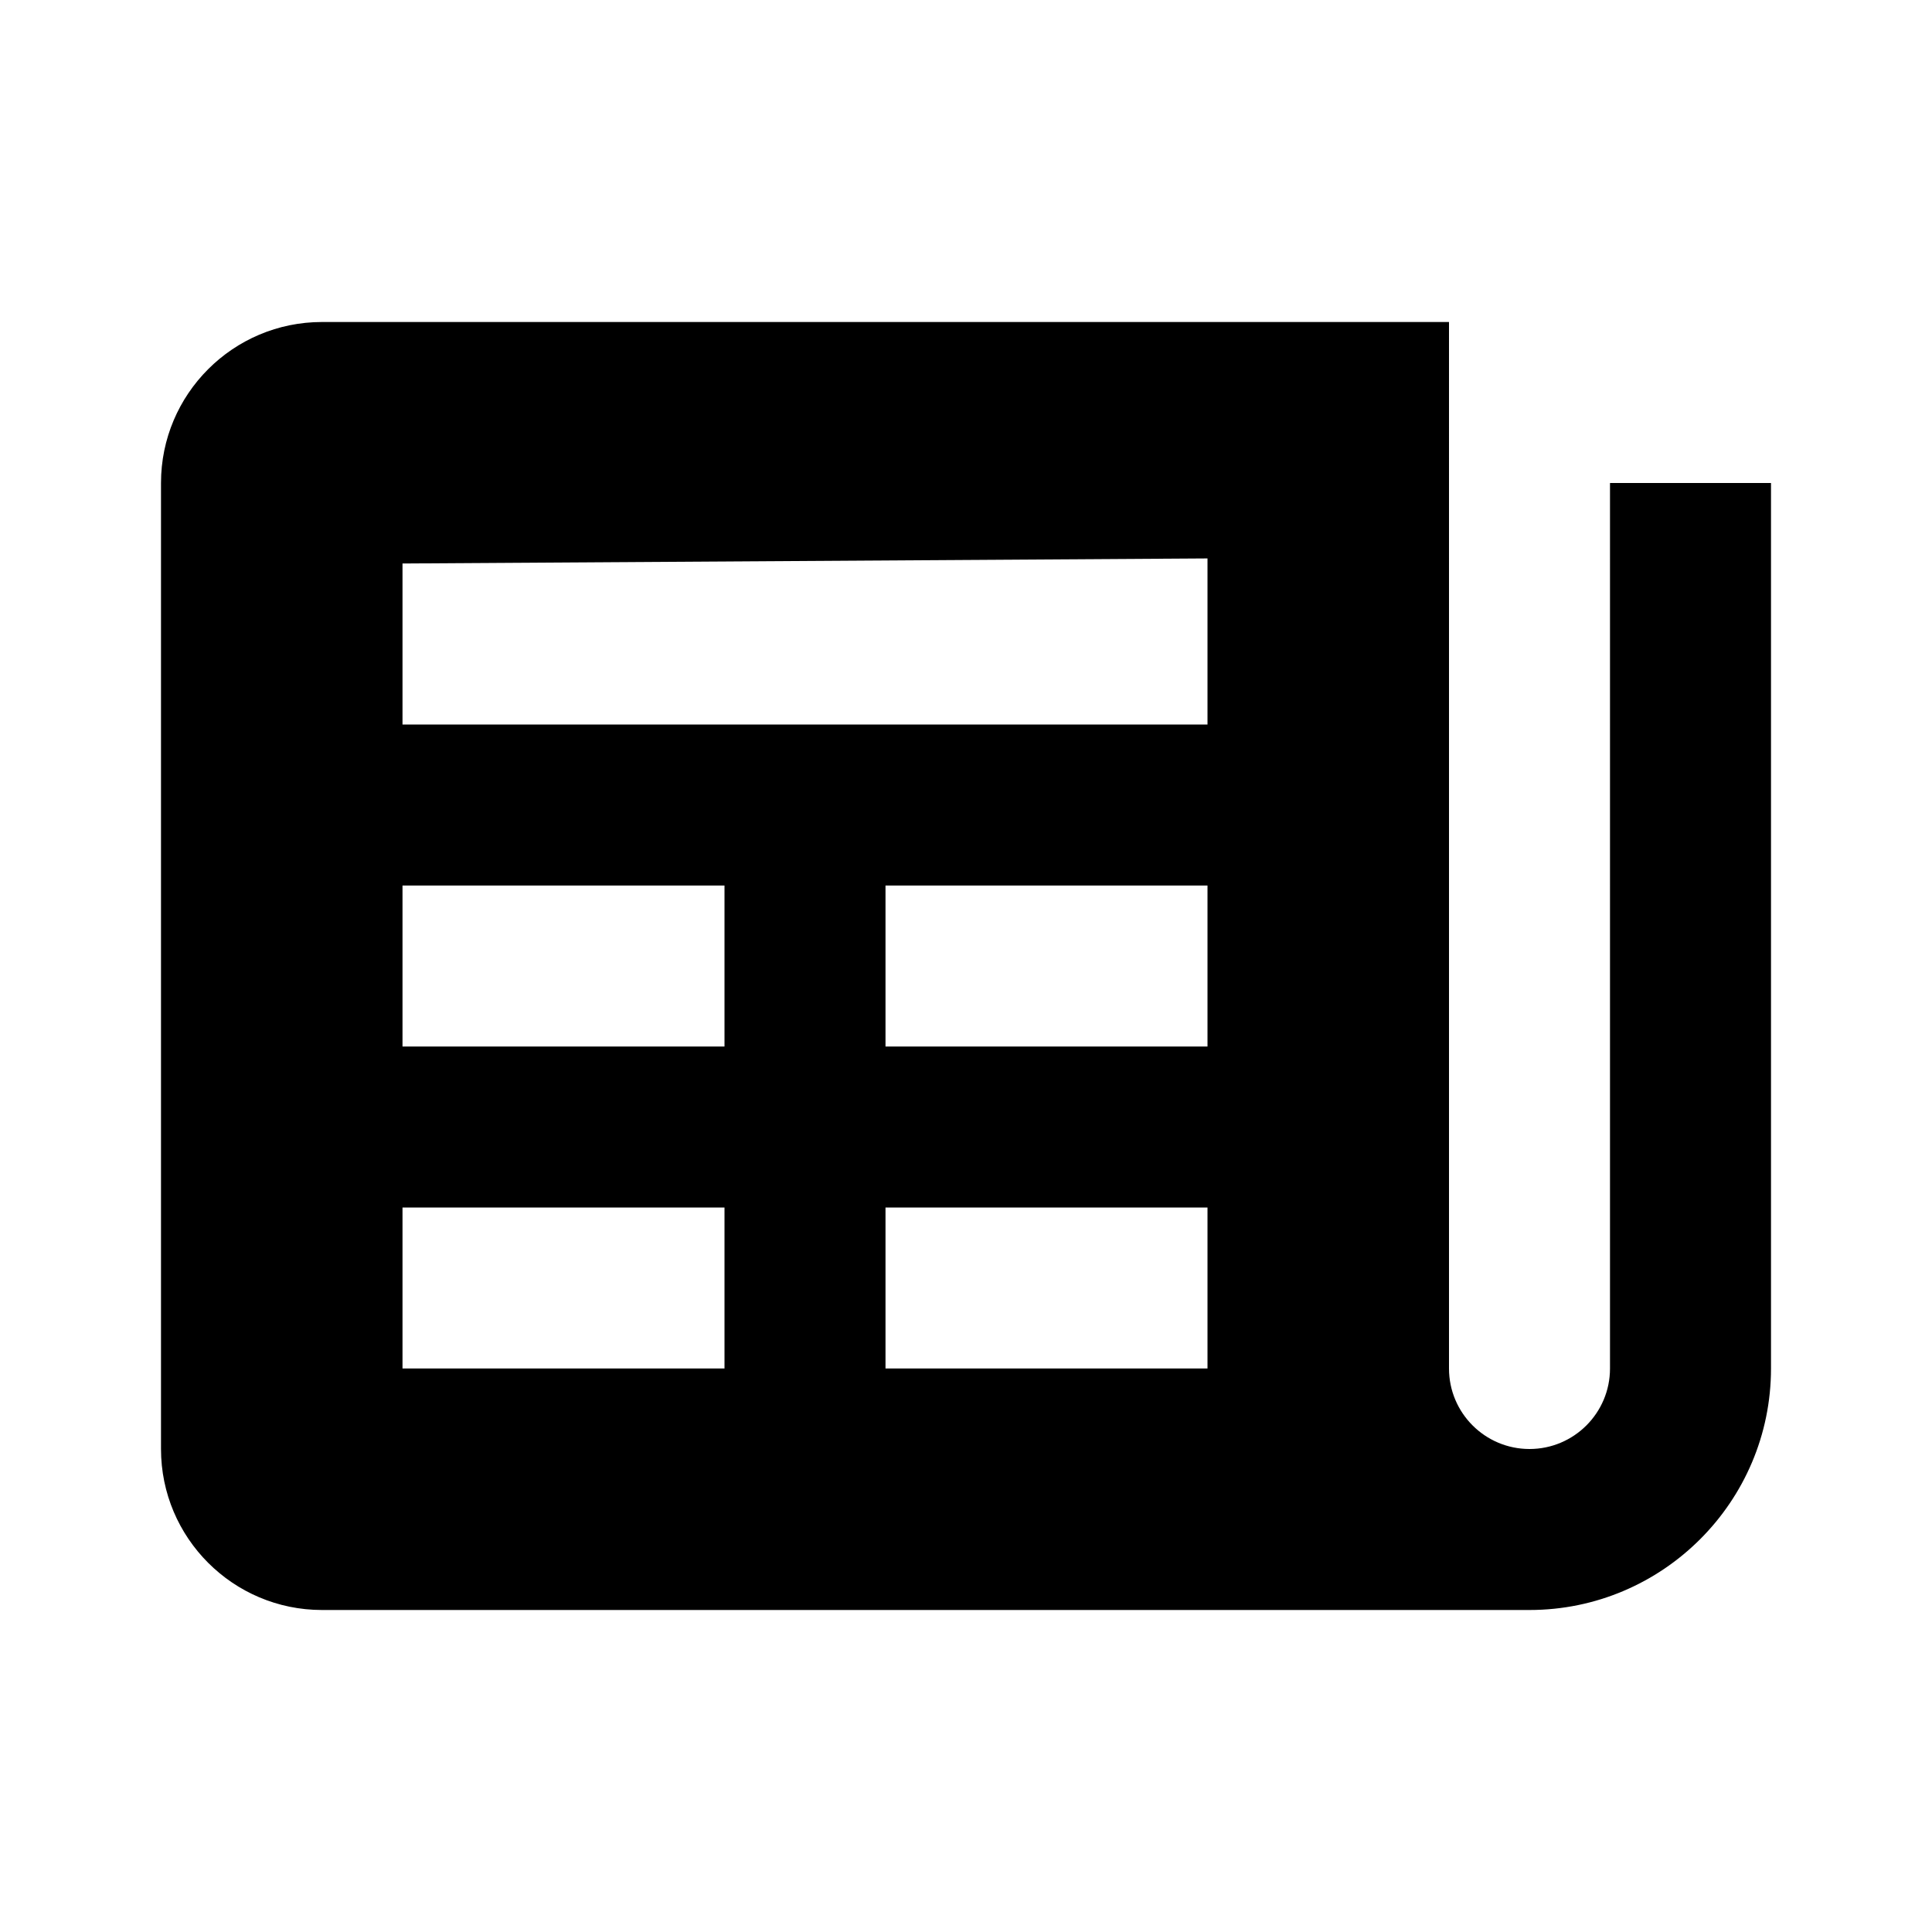 <svg xmlns="http://www.w3.org/2000/svg" width="24" height="24" viewBox="0 0 24 24"><path fill="none" d="M5 15H9V17H5zM5 11H9V13H5zM11 15H15V17H11zM15 6.937L5 7 5 9 15 9zM11 11H15V13H11z"/><path d="M20,17c0,0.552-0.448,1-1,1s-1-0.448-1-1V4H4C2.896,4,2,4.896,2,6v12c0,1.104,0.896,2,2,2h11h2.172H19 c1.654,0,3-1.346,3-3V6h-2V17z M15,13h-4v-2h4V13z M5,7l10-0.063V9H5V7z M9,17H5v-2h4V17z M9,13H5v-2h4V13z M11,17v-2h4v2H11z"/></svg>